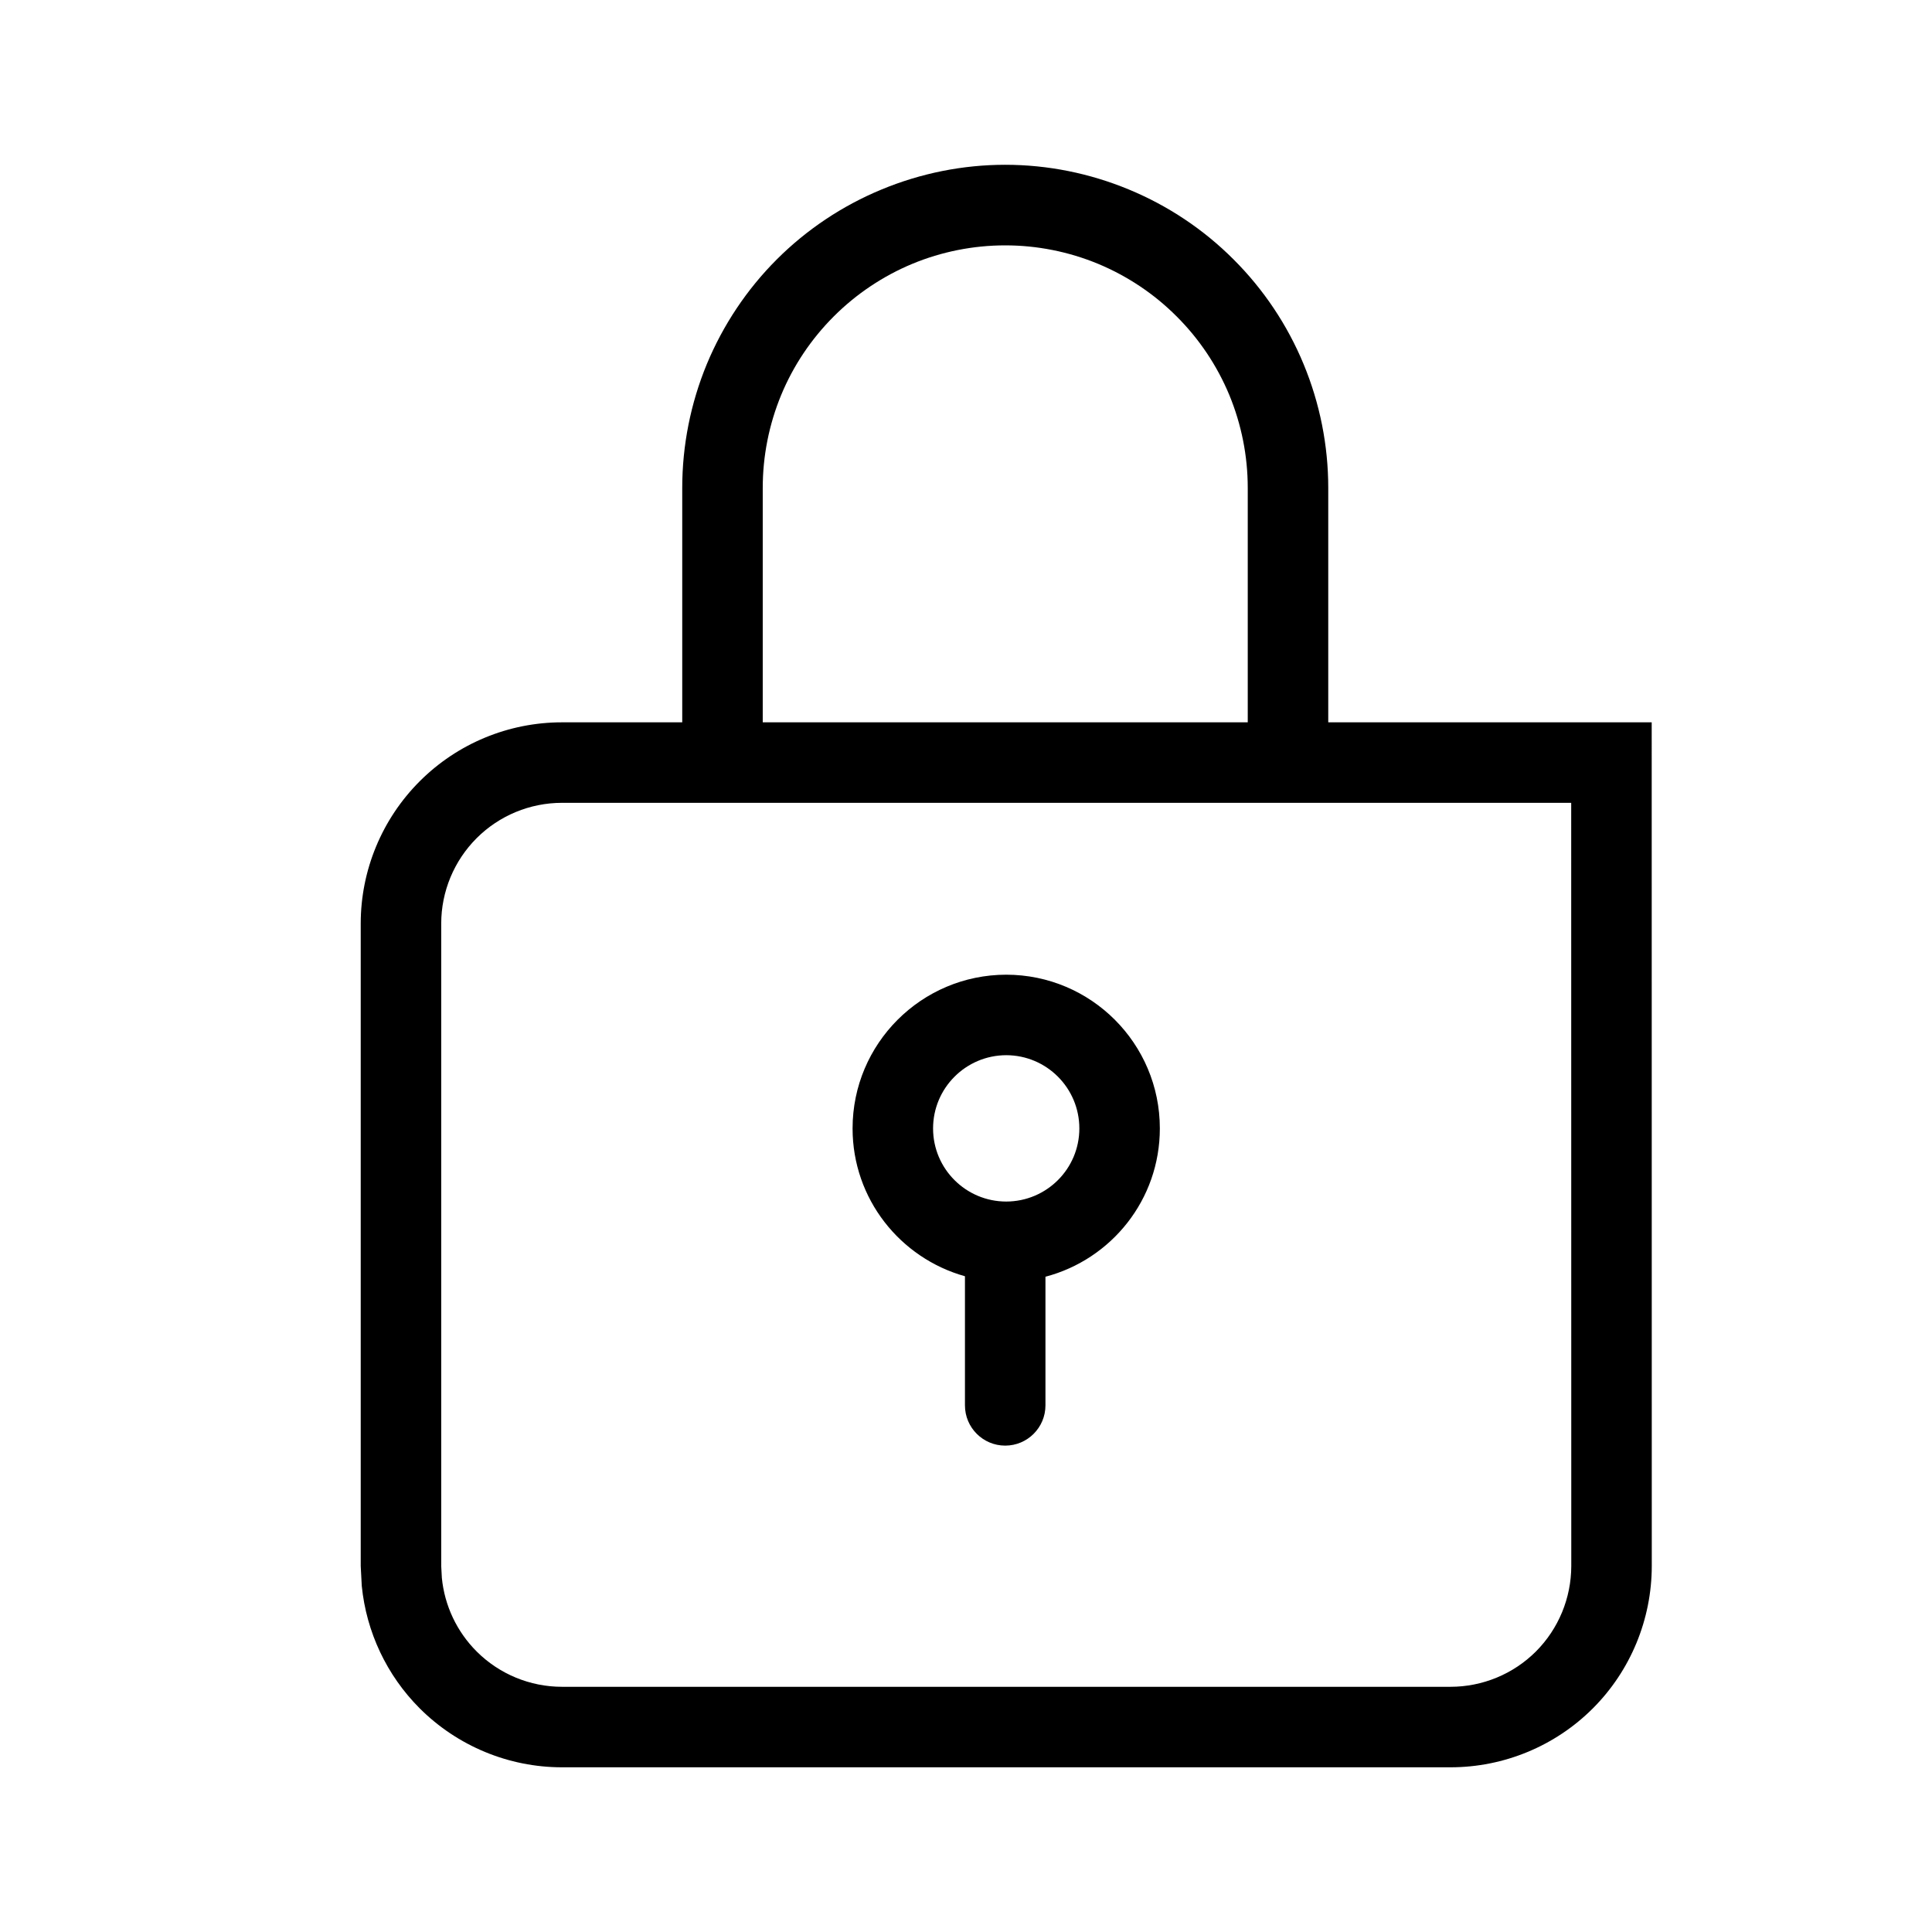 <svg width="24" height="24" viewBox="0 0 24 24" fill="none" xmlns="http://www.w3.org/2000/svg">
<g clip-path="url(#clip0_1401_6130)">
<path fill-rule="evenodd" clip-rule="evenodd" d="M12.5 12.108C13.554 12.109 14.408 12.964 14.408 14.018C14.408 14.903 13.805 15.645 12.987 15.86V17.458C12.987 17.734 12.763 17.958 12.487 17.958C12.211 17.958 11.987 17.734 11.987 17.458V15.854C11.183 15.629 10.591 14.894 10.591 14.018C10.591 12.964 11.446 12.109 12.5 12.108ZM12.5 13.108C11.998 13.109 11.591 13.516 11.591 14.018C11.591 14.519 11.998 14.926 12.5 14.926C13.002 14.925 13.408 14.519 13.408 14.018C13.408 13.516 13.002 13.109 12.5 13.108Z" fill="black"/>
<path fill-rule="evenodd" clip-rule="evenodd" d="M12.487 2.047C13.014 2.047 13.536 2.152 14.023 2.354C14.509 2.555 14.952 2.85 15.324 3.223C15.697 3.595 15.993 4.038 16.194 4.524C16.396 5.011 16.5 5.534 16.5 6.061V8.973H20.518L20.519 19.454C20.518 20.117 20.256 20.753 19.787 21.222C19.318 21.691 18.681 21.954 18.019 21.954H6.981C6.319 21.954 5.683 21.69 5.214 21.222C4.804 20.812 4.551 20.273 4.494 19.701L4.481 19.454V11.473C4.481 10.81 4.745 10.174 5.214 9.705C5.683 9.236 6.318 8.973 6.981 8.973H8.475V6.061C8.475 5.534 8.579 5.011 8.78 4.524C8.982 4.038 9.277 3.595 9.649 3.223C10.022 2.85 10.465 2.555 10.951 2.354C11.438 2.152 11.96 2.047 12.487 2.047ZM6.981 9.973C6.584 9.973 6.202 10.131 5.921 10.412C5.64 10.693 5.481 11.075 5.481 11.473V19.454L5.489 19.602C5.523 19.946 5.675 20.269 5.921 20.515C6.202 20.796 6.584 20.954 6.981 20.954H18.019C18.416 20.954 18.799 20.796 19.08 20.515C19.361 20.233 19.518 19.852 19.519 19.454L19.518 9.973H6.981ZM12.487 3.048C12.092 3.048 11.699 3.126 11.334 3.277C10.969 3.429 10.637 3.651 10.357 3.931C10.078 4.21 9.855 4.542 9.704 4.907C9.553 5.273 9.475 5.665 9.475 6.061V8.973H15.5V6.061C15.5 5.665 15.422 5.273 15.271 4.907C15.119 4.542 14.897 4.21 14.617 3.931C14.338 3.651 14.005 3.429 13.64 3.277C13.274 3.126 12.883 3.048 12.487 3.048Z" fill="black"/>
</g>
<defs>
<clipPath id="clip0_1401_6130">
<rect width="24" height="24" fill="white"/>
</clipPath>
</defs>
</svg>
